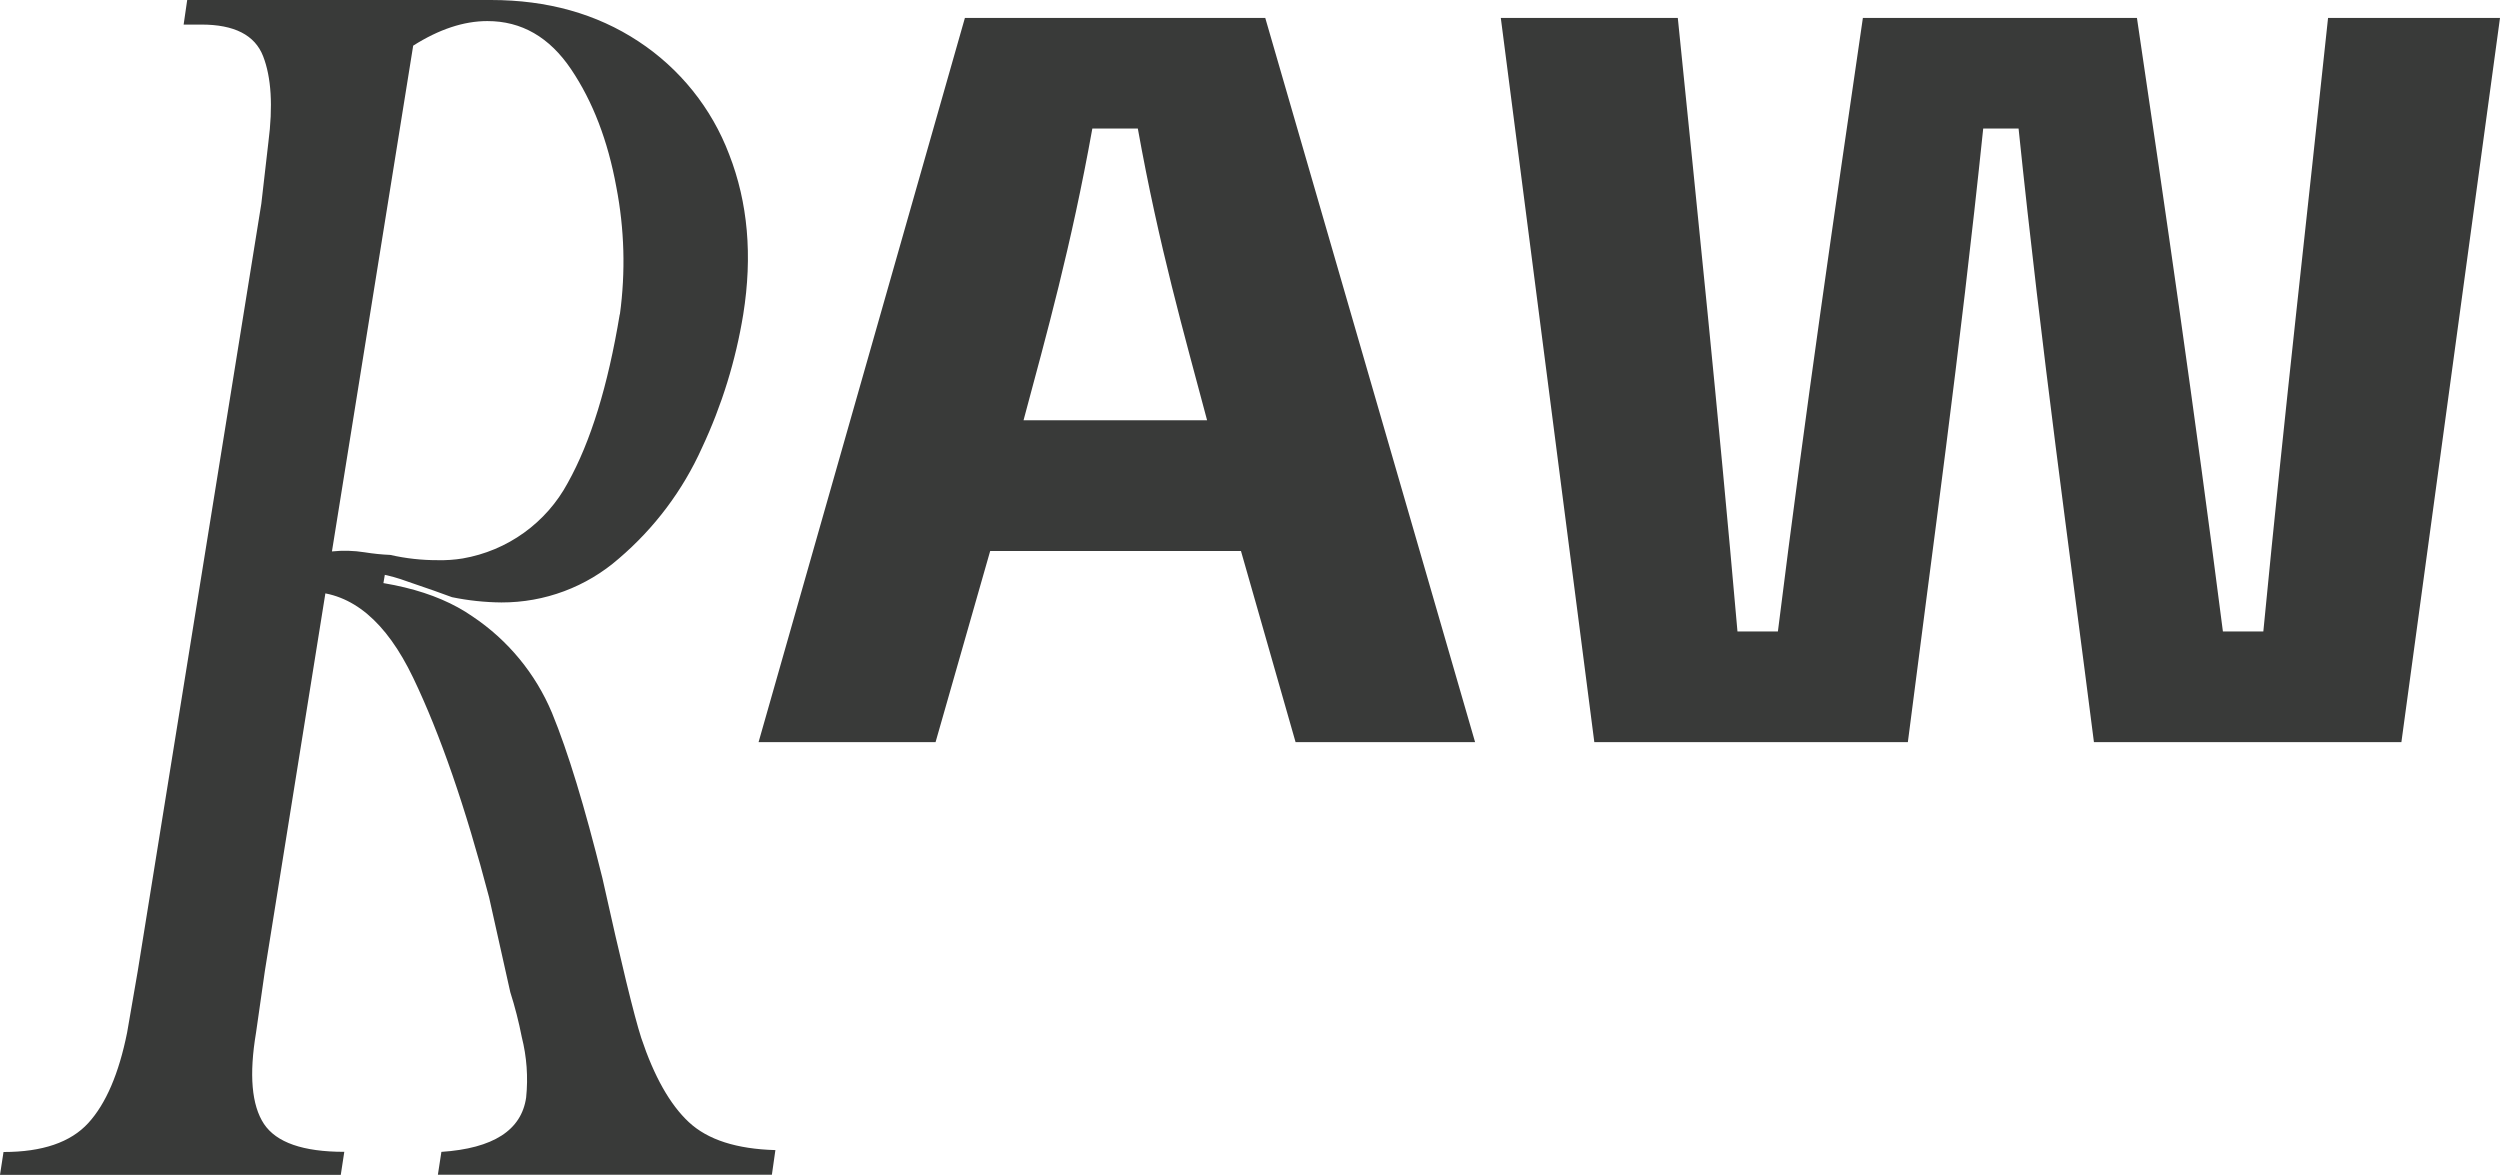<?xml version="1.0" encoding="UTF-8"?> <svg xmlns="http://www.w3.org/2000/svg" width="183" height="86" viewBox="0 0 183 86" fill="none"> <g clip-path="url(#clip0_401_148)"> <path d="M70.631 1.312H92.617L107.977 54.324H94.836L90.839 40.334H72.481L68.483 54.324H55.527L70.631 1.312ZM88.359 30.763C86.67 24.395 84.844 18.058 83.289 9.411H79.959C78.404 18.061 76.626 24.402 74.923 30.763H88.359Z" fill="#393A39"></path> <path d="M109.859 1.312H122.815C124.257 15.56 125.741 29.768 127.183 46.225H130.142C132.198 29.768 134.287 15.56 136.363 1.312H156.424C158.534 15.56 160.606 29.768 162.717 46.225H165.676C167.269 29.731 168.934 15.373 170.414 1.312H183L175.782 54.324H153.276C151.464 40.075 149.463 25.867 147.76 9.411H145.171C143.458 25.867 141.471 40.075 139.655 54.324H116.704L109.859 1.312Z" fill="#393A39"></path> <path d="M24.945 86H0L0.257 84.327C3.1 84.327 5.168 83.621 6.461 82.208C7.753 80.795 8.701 78.588 9.304 75.588L10.082 71.087L19.129 14.913L19.646 10.412C19.988 7.759 19.86 5.659 19.259 4.112C18.658 2.566 17.149 1.794 14.73 1.799H13.442L13.703 0H35.935C40.068 0 43.665 1.007 46.725 3.022C49.767 5.018 52.096 7.919 53.378 11.312C54.748 14.828 55.091 18.727 54.406 23.009C53.856 26.389 52.839 29.677 51.384 32.78C49.983 35.896 47.906 38.664 45.3 40.886C42.926 42.965 39.869 44.108 36.706 44.099C35.49 44.088 34.278 43.959 33.088 43.714C32.403 43.455 31.304 43.069 29.793 42.555C28.529 42.088 27.197 41.828 25.85 41.785C25.241 41.82 24.636 41.906 24.041 42.041L19.386 71.087L18.742 75.588C18.225 78.672 18.418 80.9 19.32 82.269C20.228 83.632 22.184 84.314 25.202 84.314L24.945 86ZM22.89 42.293C27.974 42.293 31.872 43.236 34.585 45.121C37.183 46.857 39.209 49.316 40.409 52.191C41.573 55.019 42.802 59.046 44.095 64.273C45.465 70.444 46.413 74.344 46.938 75.973C47.883 78.801 49.046 80.858 50.425 82.143C51.804 83.429 53.916 84.11 56.759 84.187L56.502 85.99H32.053L32.31 84.317C36.104 84.062 38.172 82.735 38.514 80.334C38.667 78.85 38.558 77.351 38.192 75.905C37.976 74.797 37.696 73.702 37.353 72.627L35.801 65.683C34.075 59.096 32.222 53.74 30.245 49.615C28.267 45.49 25.767 43.392 22.746 43.322L22.89 42.293ZM23.794 42.549L23.924 41.264H28.306L27.915 43.578L23.794 42.549ZM45.376 23.009C45.798 19.909 45.71 16.762 45.115 13.69C44.499 10.308 43.397 7.437 41.81 5.077C40.222 2.717 38.176 1.539 35.671 1.543C33.947 1.543 32.138 2.143 30.245 3.342L24.298 40.365C25.097 40.281 25.903 40.302 26.696 40.429C27.316 40.529 27.942 40.593 28.57 40.62C29.715 40.881 30.886 41.01 32.06 41.005C32.666 41.019 33.271 40.976 33.869 40.879C35.489 40.599 37.024 39.956 38.356 38.997C39.689 38.039 40.784 36.791 41.56 35.349C43.234 32.351 44.502 28.237 45.365 23.009H45.376Z" fill="#393A39"></path> </g> <defs> <clipPath id="clip0_401_148"> <rect width="183" height="86" fill="white"></rect> </clipPath> </defs> </svg> 